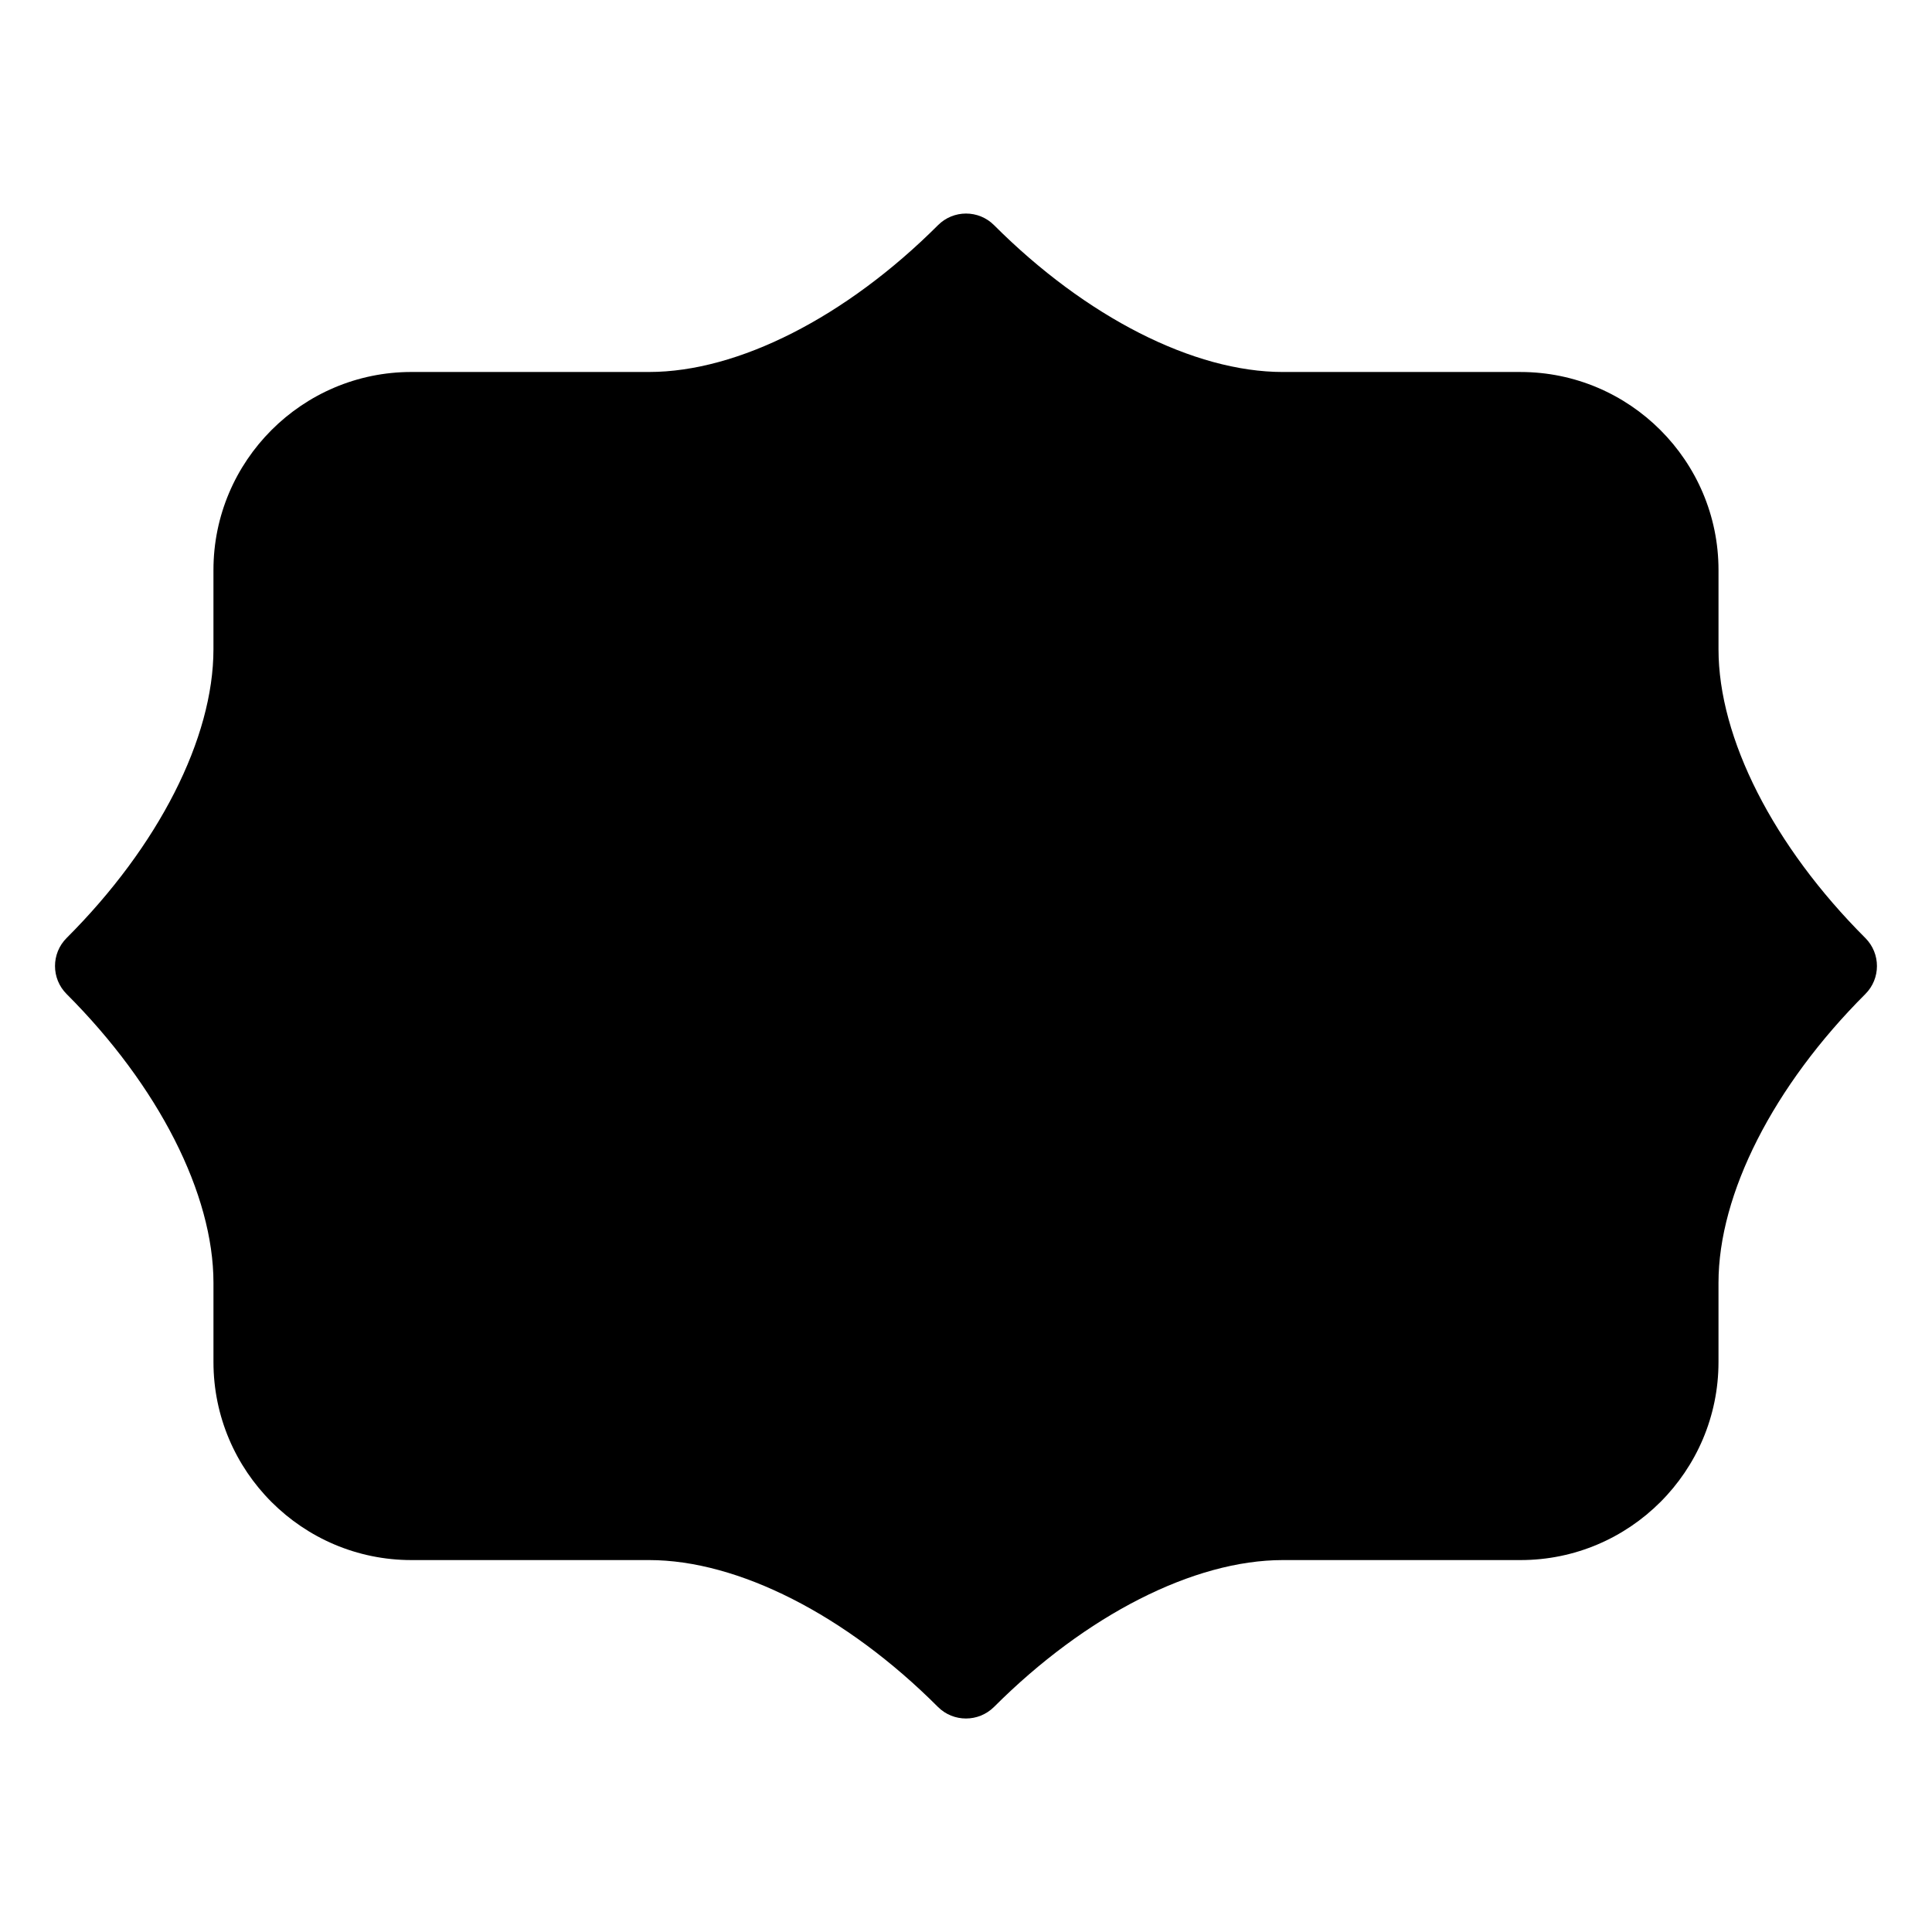 <?xml version="1.0" encoding="UTF-8"?>
<!-- Uploaded to: ICON Repo, www.svgrepo.com, Generator: ICON Repo Mixer Tools -->
<svg fill="#000000" width="800px" height="800px" version="1.1" viewBox="144 144 512 512" xmlns="http://www.w3.org/2000/svg">
 <path d="m638.34 392.59c-24.371-24.352-38.918-52.965-38.918-76.535v-20.992c0-28.926-23.555-52.48-52.48-52.48h-62.977c-23.574 0-52.188-14.547-76.535-38.918-4.094-4.094-10.746-4.094-14.84 0-24.379 24.367-52.988 38.914-76.562 38.914h-63c-28.926 0-52.461 23.555-52.461 52.48v20.992c0 23.574-14.547 52.188-38.918 76.535-4.094 4.094-4.094 10.746 0 14.84 24.375 24.375 38.922 52.988 38.922 76.539v20.992c0 28.926 23.531 52.48 52.461 52.48h62.996c23.574 0 52.188 14.547 76.535 38.918 2.059 2.059 4.746 3.066 7.434 3.066s5.375-1.027 7.43-3.066c24.371-24.367 52.984-38.918 76.535-38.918h62.996c28.926 0 52.461-23.555 52.461-52.48v-20.992c0-23.574 14.547-52.188 38.918-76.535 4.098-4.094 4.098-10.727 0.004-14.84z"/>
</svg>